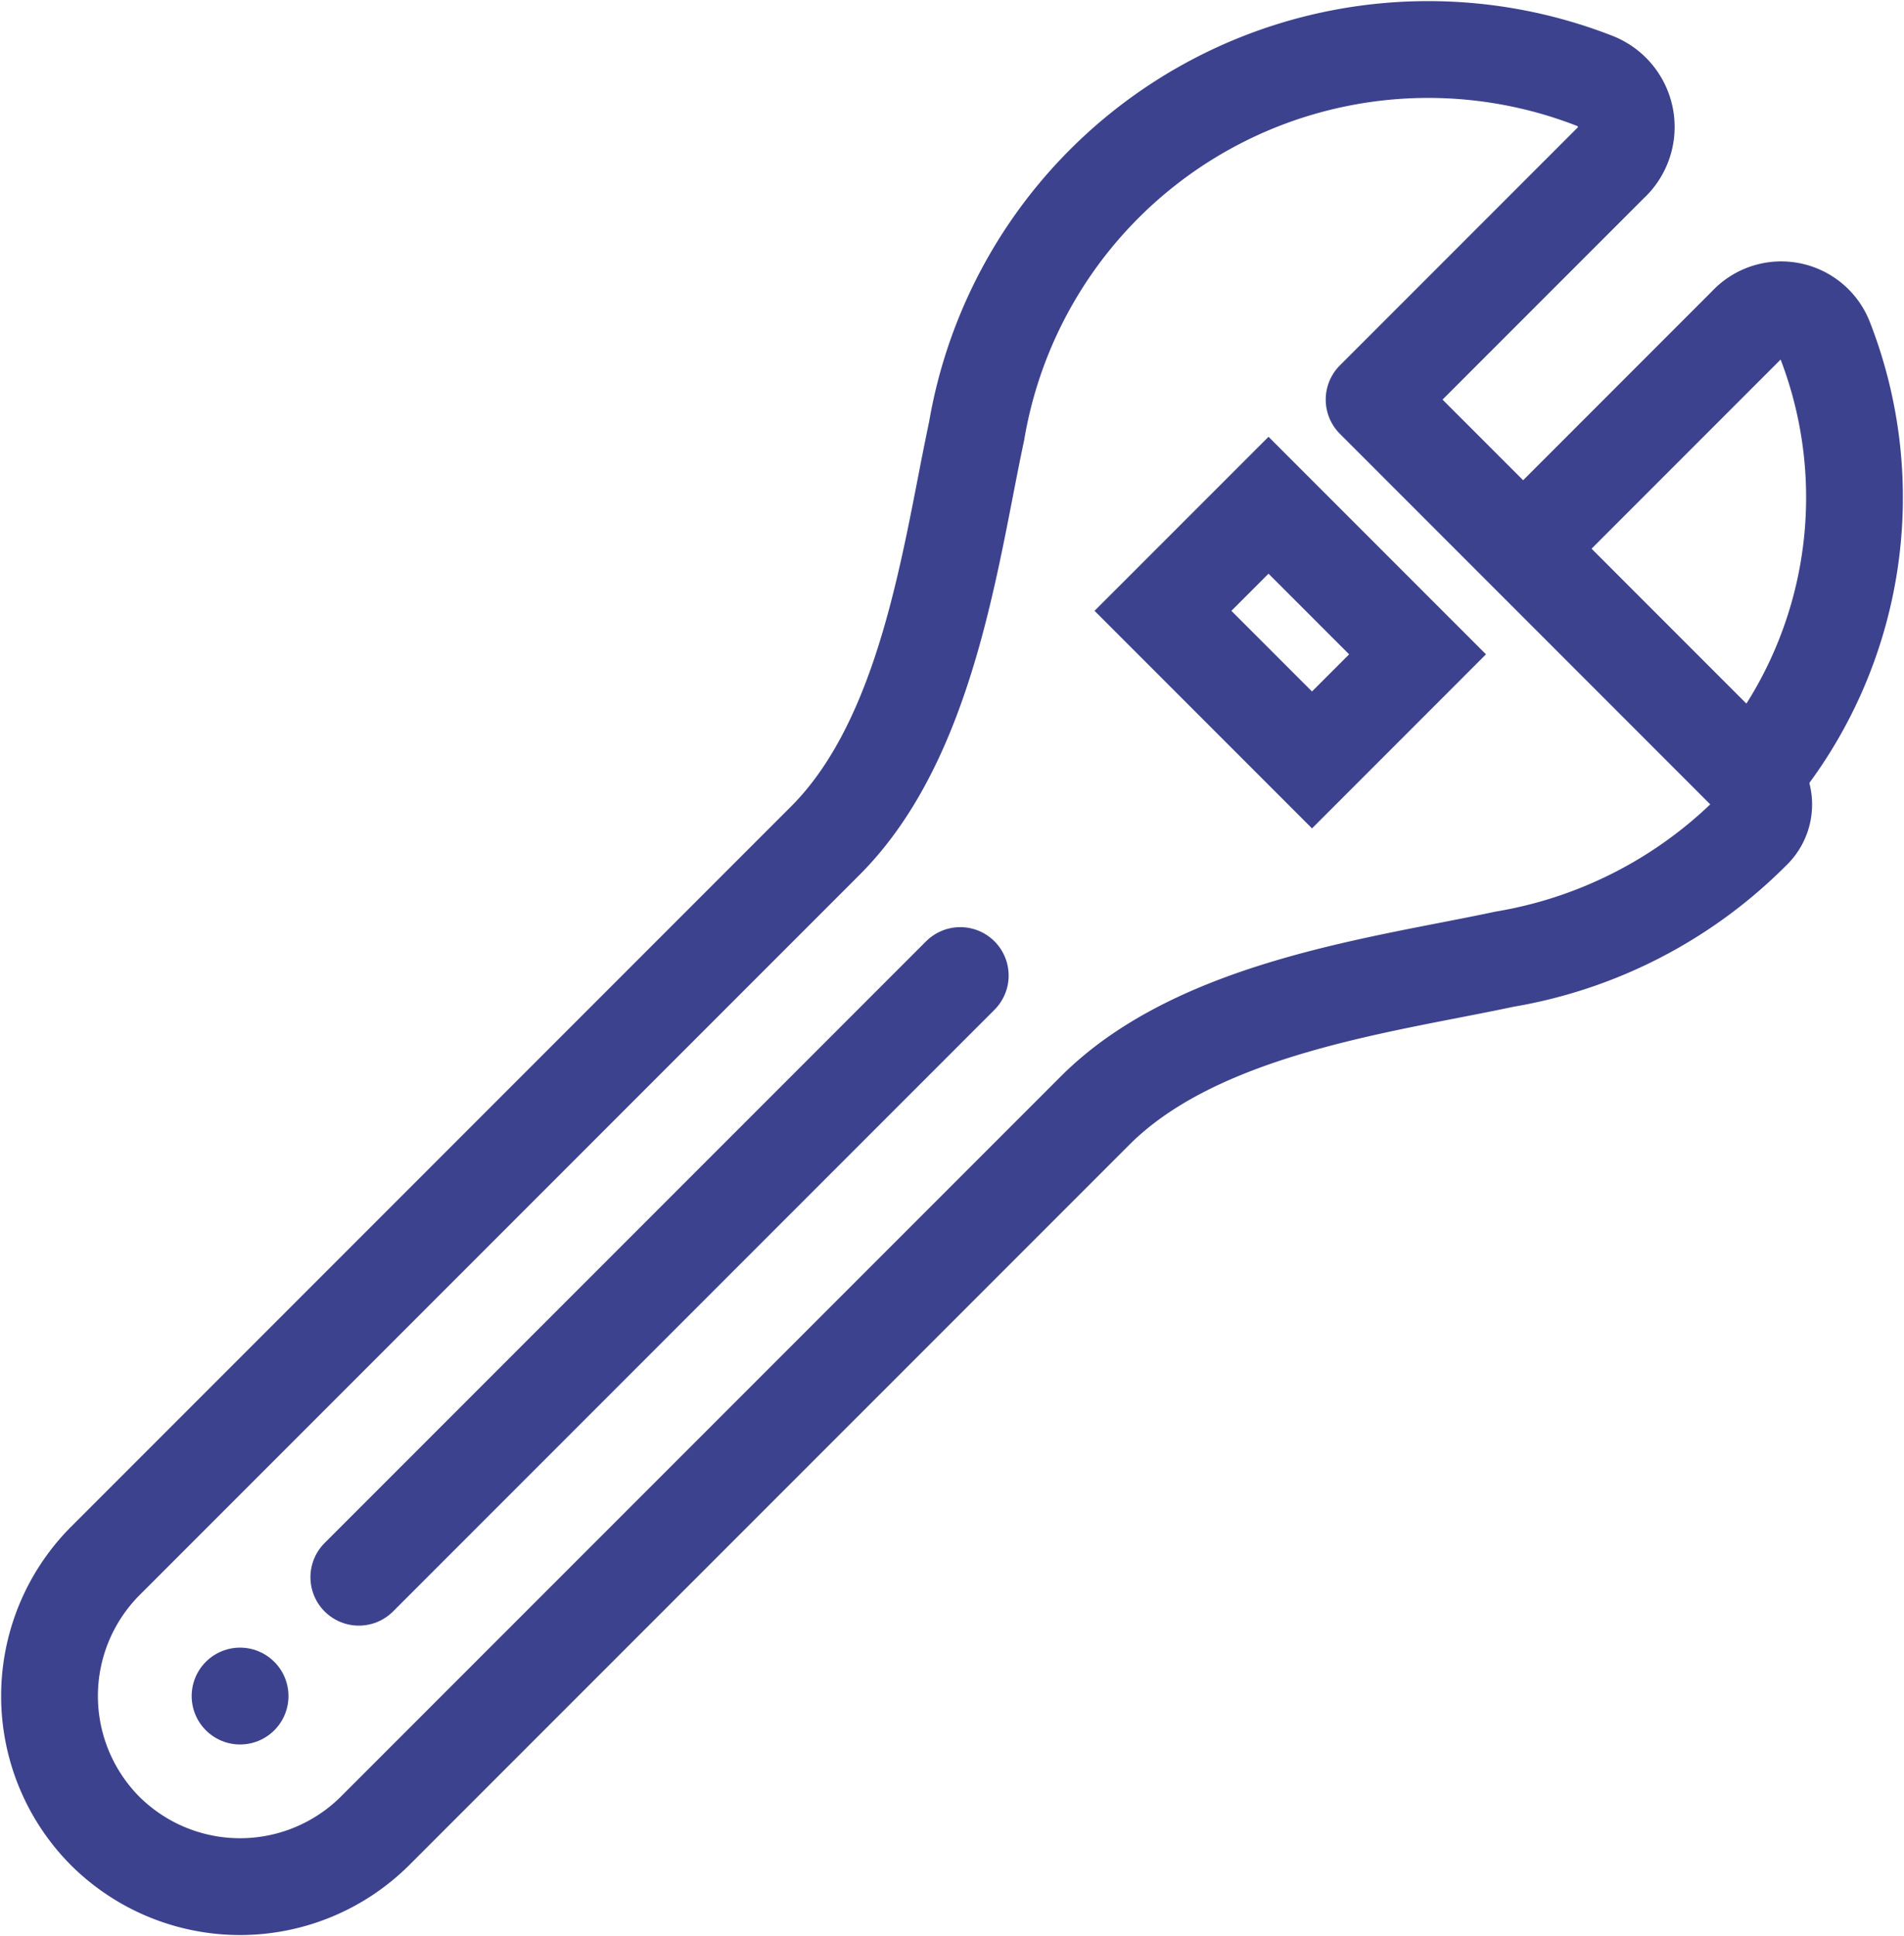 <svg xmlns="http://www.w3.org/2000/svg" xmlns:xlink="http://www.w3.org/1999/xlink" width="59.026" height="60" viewBox="0 0 59.026 60"><defs><clipPath id="a"><rect width="59.026" height="60" fill="none" stroke="#3c428d" stroke-width="1"/></clipPath></defs><g transform="translate(2 2)"><g transform="translate(-2 -2)" clip-path="url(#a)"><path d="M30.24,13.329c-.795,3.715-1.485,9.482-4.688,12.684L3.225,48.34a5.931,5.931,0,0,0,0,8.363h0a5.932,5.932,0,0,0,8.364,0L33.916,34.377c3.2-3.2,8.969-3.893,12.684-4.688a14.129,14.129,0,0,0,7.672-3.96,1.13,1.13,0,0,0,.006-1.667L42.564,12.347l7.318-7.318a1.532,1.532,0,0,0-.5-2.567A14.2,14.2,0,0,0,30.24,13.329Z" transform="translate(0.035 0.036)" fill="none" stroke="#3c428d" stroke-linecap="round" stroke-linejoin="round" stroke-width="3"/><path d="M529.717,101.729l6.773-6.773a1.45,1.45,0,0,1,2.431.472,13.448,13.448,0,0,1-2.266,13.552" transform="translate(-482.342 -84.882)" fill="none" stroke="#3c428d" stroke-linecap="round" stroke-linejoin="round" stroke-width="3"/><path d="M0,0H4.628V6.534H0Z" transform="translate(36.053 18.929) rotate(-45)" fill="none" stroke="#3c428d" stroke-linecap="round" stroke-width="3"/><line x2="0.001" y2="0.001" transform="translate(7.442 52.558)" fill="none" stroke="#3c428d" stroke-linecap="round" stroke-linejoin="round" stroke-width="3"/><line y1="18.645" x2="18.645" transform="translate(11.124 30.231)" fill="none" stroke="#3c428d" stroke-linecap="round" stroke-linejoin="round" stroke-width="3"/></g></g></svg>